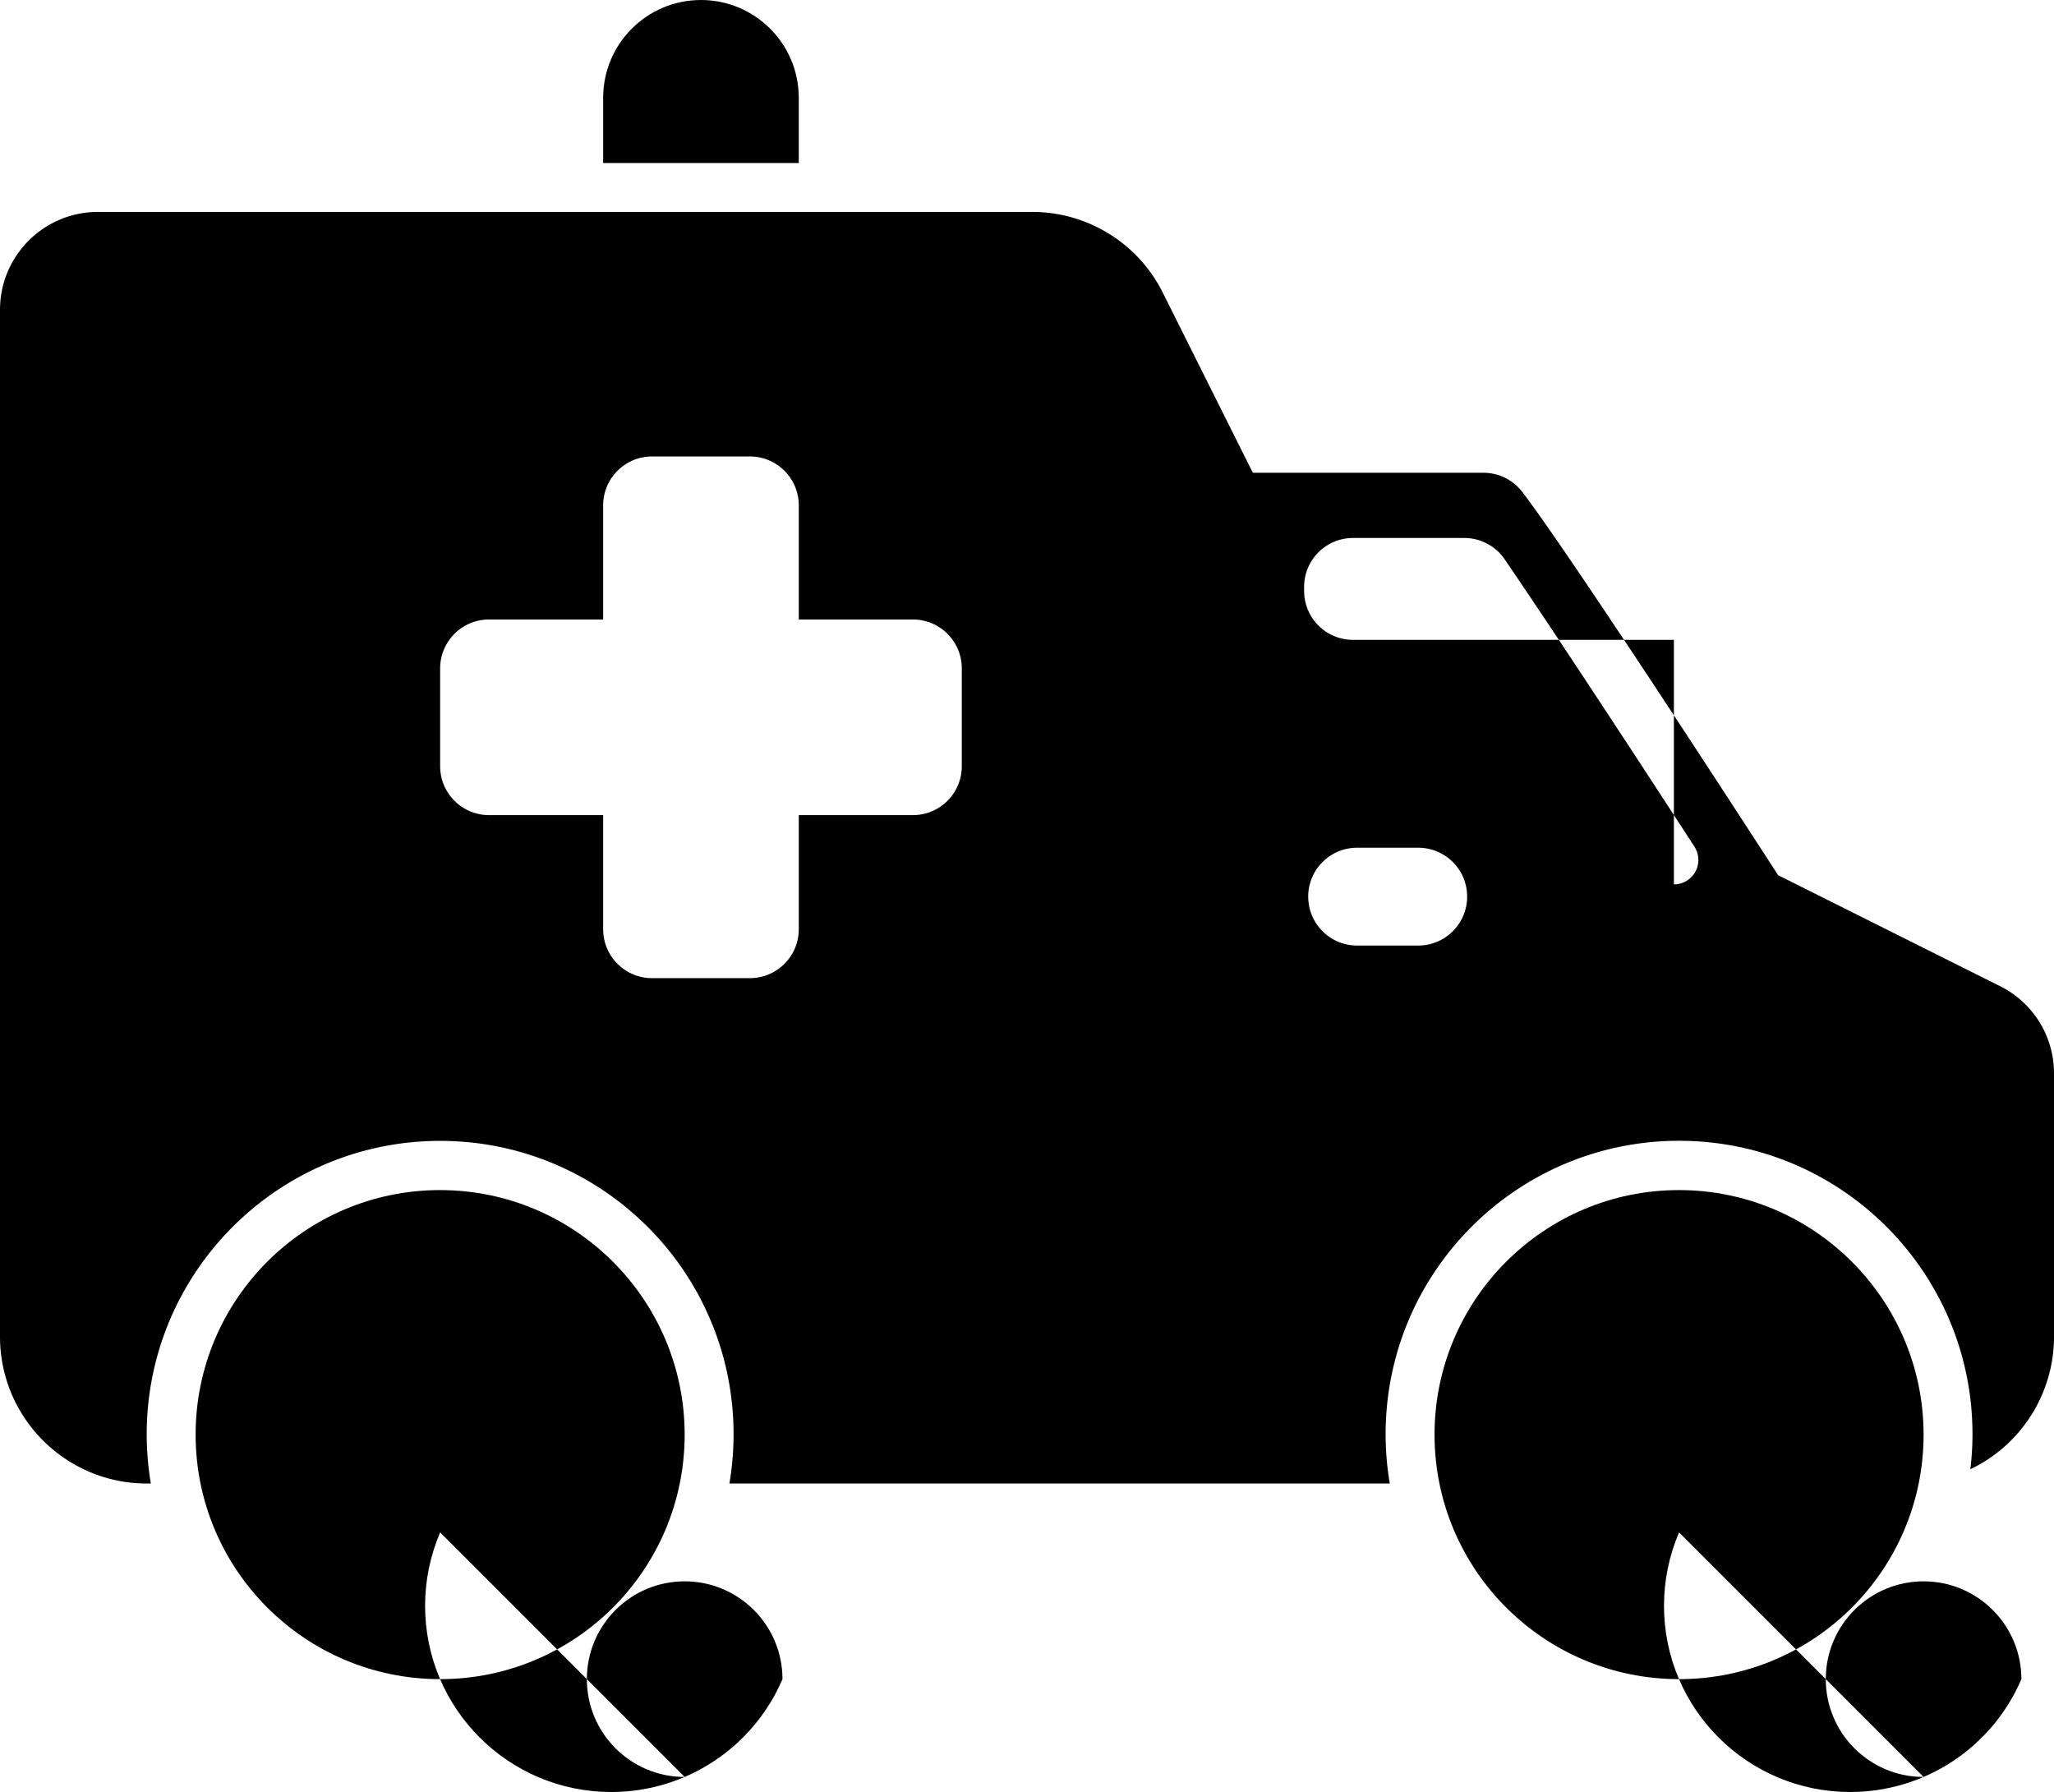 <svg xmlns="http://www.w3.org/2000/svg" xml:space="preserve" fill-rule="evenodd" clip-rule="evenodd" data-name="30-ambulance" image-rendering="optimizeQuality" shape-rendering="geometricPrecision" text-rendering="geometricPrecision" viewBox="0 0 1575 1374.04"><path d="M612.5 75c0-41.41-33.59-75-75-75s-75 33.59-75 75v50h150V75zm-275 837.5C233.97 912.5 150 996.46 150 1100c0 103.53 83.97 187.5 187.5 187.5 103.54 0 187.5-83.97 187.5-187.5-.09-103.49-84.01-187.41-187.5-187.5zm187.5 450c-41.41 0-75-33.59-75-75 0-41.42 33.59-75 75-75 41.42 0 75 33.58 75 75-22.48 52.5-74.14 86.54-131.25 86.54-78.85 0-142.79-63.94-142.79-142.79 0-19.34 3.94-38.49 11.54-56.26L525 1362.5zm762.5-450c-103.54 0-187.5 83.96-187.5 187.5 0 103.53 83.96 187.5 187.5 187.5S1475 1203.53 1475 1100c-.09-103.49-84.01-187.41-187.51-187.5h.01zm187.5 450c-41.41 0-75-33.59-75-75 0-41.42 33.59-75 75-75s75 33.58 75 75c-22.49 52.5-74.14 86.54-131.25 86.54-78.85 0-142.8-63.94-142.8-142.79 0-19.34 3.94-38.49 11.54-56.26L1475 1362.5z" class="fil0"/><path d="m1533.54 756.09-170.1-85.05c-29.05-44.89-158.96-245.19-196.15-293.82a37.52 37.52 0 0 0-29.79-14.72H960.68l-68.91-137.81c-18.87-38.08-57.73-62.19-100.23-62.19H75c-41.4.05-74.95 33.6-75 74.99V1025c.06 62.09 50.41 112.44 112.5 112.5h3.18a225.946 225.946 0 0 1-3.18-37.72c0-124.24 100.76-225 225-225s225 100.76 225 225c0 12.63-1.07 25.27-3.19 37.71l506.37.01a225.463 225.463 0 0 1-3.19-37.79c0-124.24 100.76-225 225-225s225 100.76 225 225c0 8.96-.58 17.97-1.62 26.84 39.14-18.67 64.1-58.19 64.13-101.56V822.92c0-28.34-16.07-54.24-41.46-66.83zM737.5 587.5c0 20.71-16.79 37.5-37.5 37.5h-87.5v87.5c0 20.71-16.79 37.5-37.5 37.5h-75c-20.71 0-37.5-16.79-37.5-37.5V625H375c-20.71 0-37.5-16.79-37.5-37.5v-75c0-20.71 16.79-37.5 37.5-37.5h87.5v-87.5c0-20.71 16.79-37.5 37.5-37.5h75c20.71 0 37.5 16.79 37.5 37.5V475H700c20.71 0 37.5 16.79 37.5 37.5v75zM1050 725h-9.37c-20.71 0-37.5-16.79-37.5-37.5s16.79-37.5 37.5-37.5h46.87c20.71 0 37.5 16.79 37.5 37.5s-16.79 37.5-37.5 37.5H1050zm233.53-234.38H1037.5c-20.71 0-37.5-16.79-37.5-37.5V450c0-20.71 16.79-37.5 37.5-37.5h85.31c12.41 0 24.01 6.14 30.99 16.39 45.32 66.4 112.11 168.86 145.48 220.29 1.96 3.03 3.01 6.58 3.01 10.19 0 10.36-8.39 18.75-18.75 18.75h-.01v-187.5z" class="fil0"/></svg>